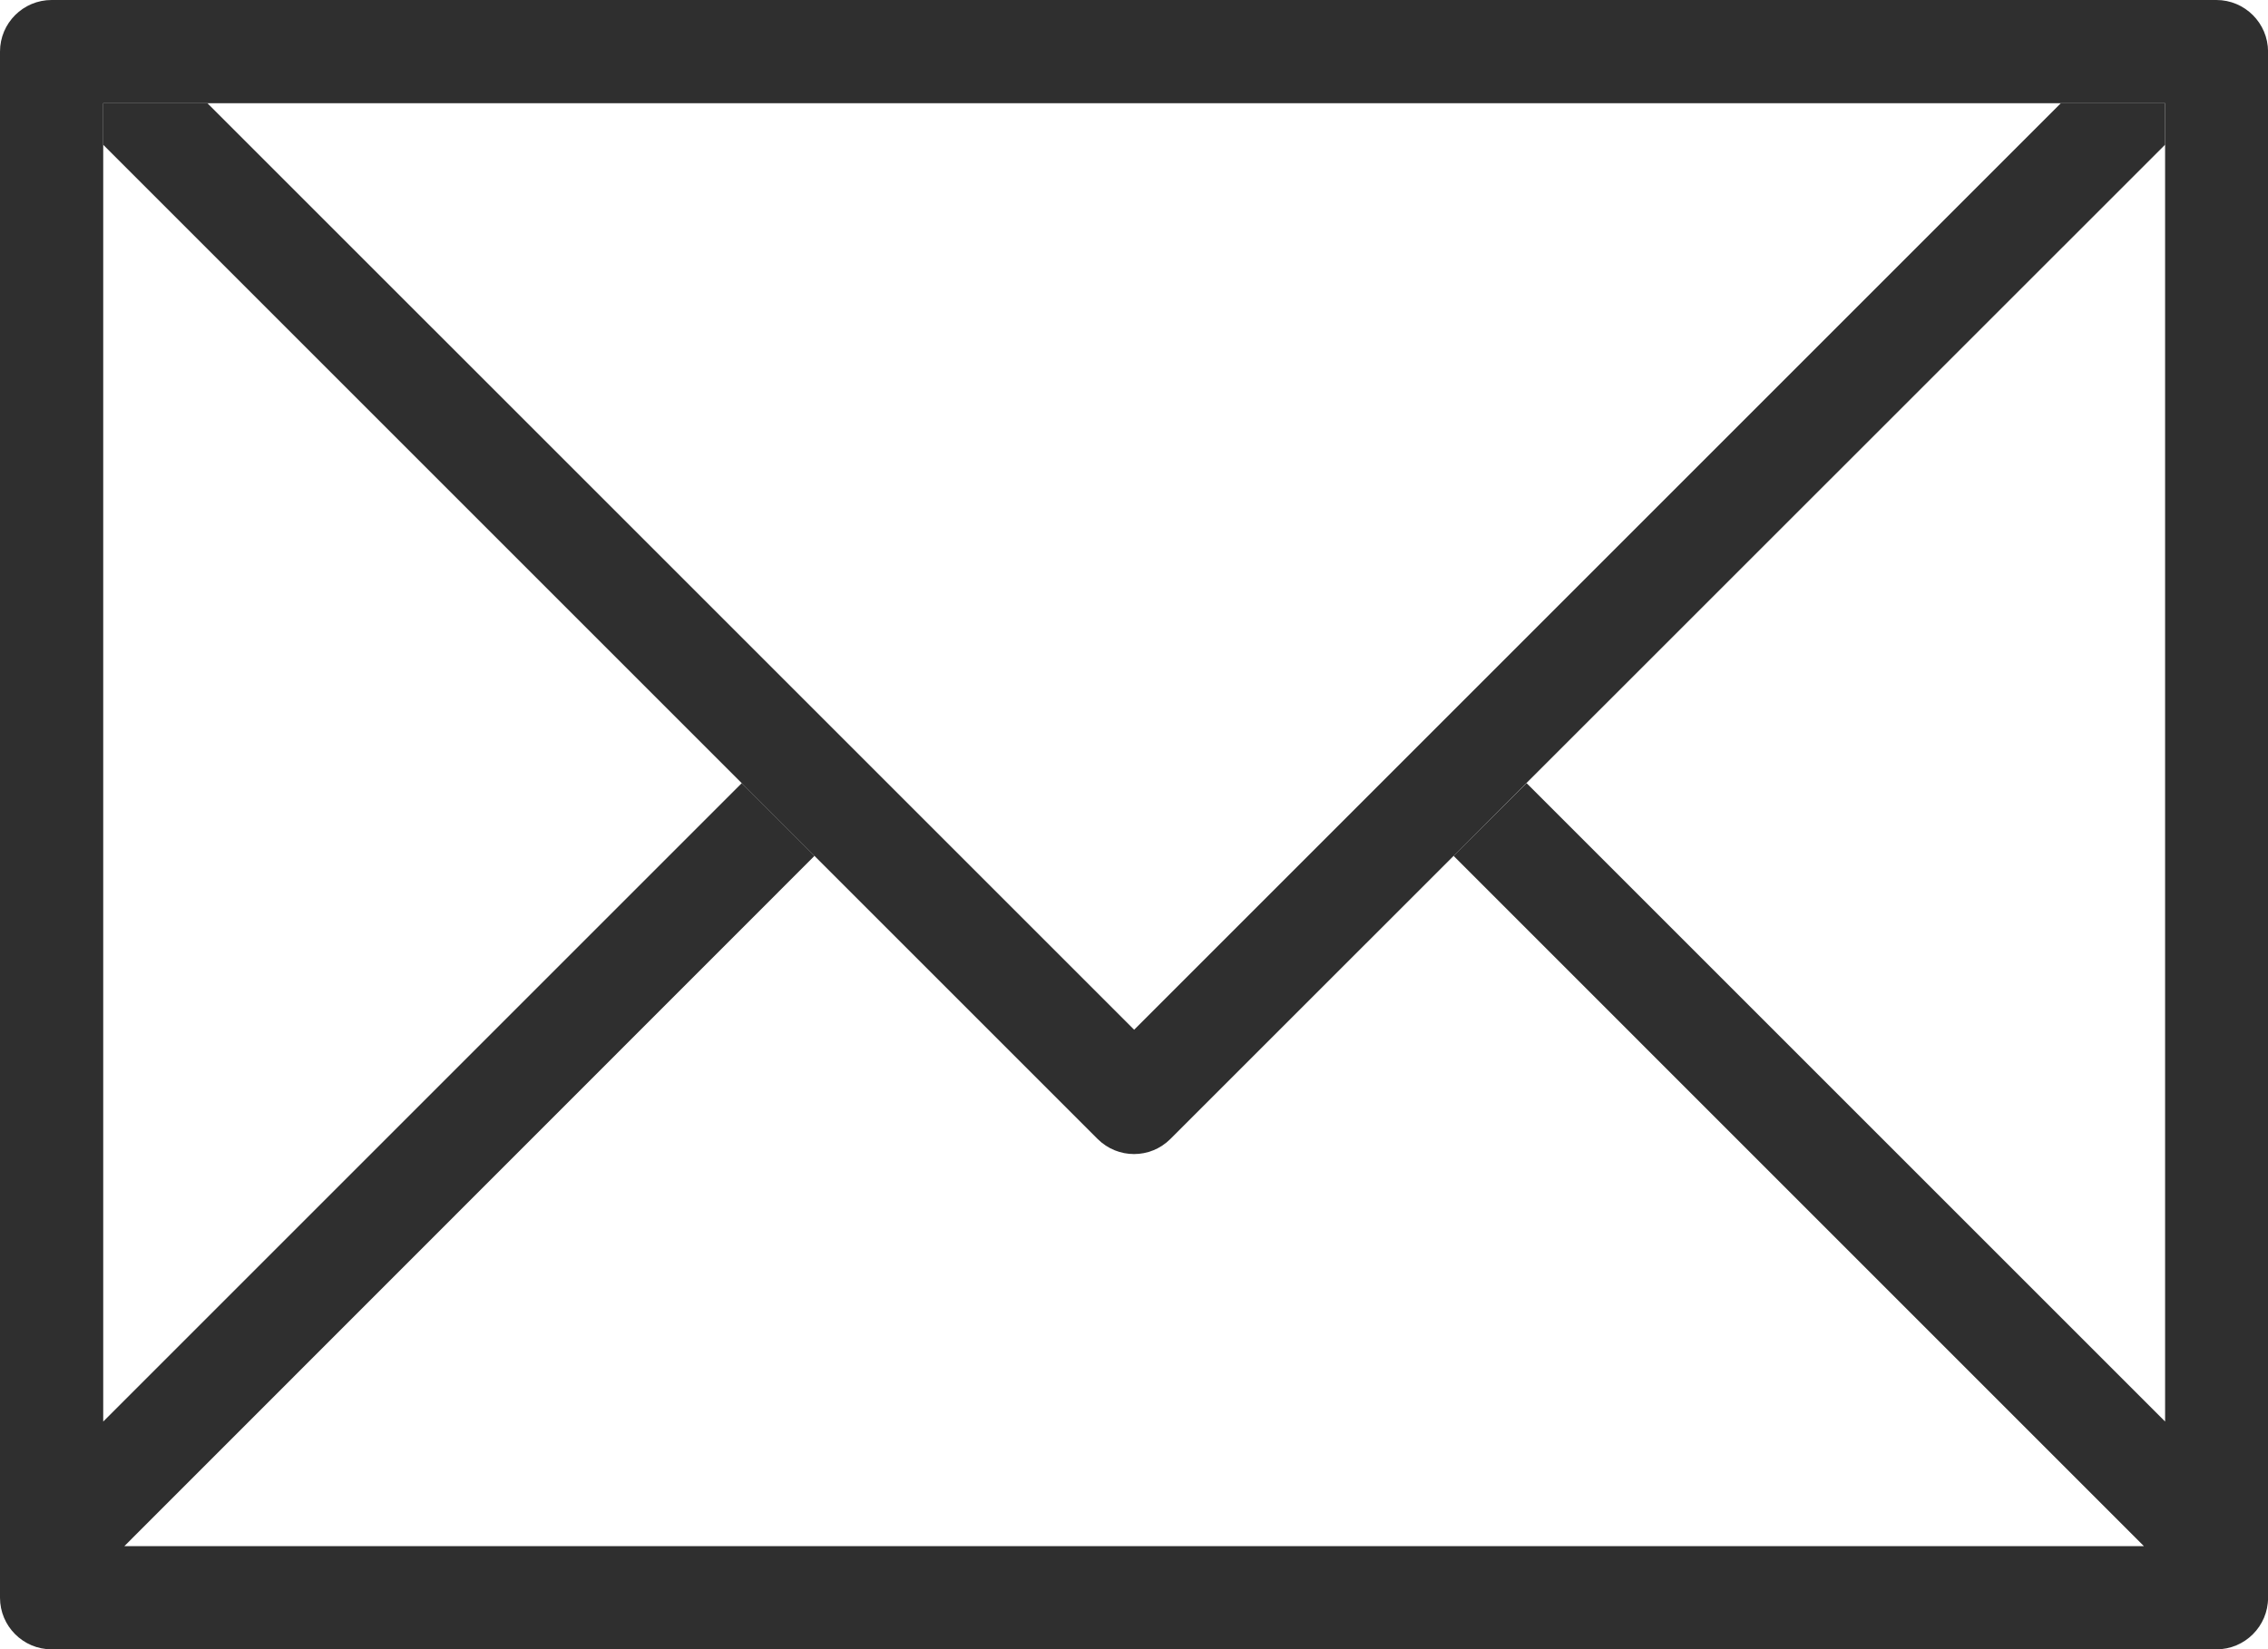 <?xml version="1.0" encoding="utf-8"?>
<!-- Generator: Adobe Illustrator 14.0.0, SVG Export Plug-In . SVG Version: 6.00 Build 43363)  -->
<!DOCTYPE svg PUBLIC "-//W3C//DTD SVG 1.0//EN" "http://www.w3.org/TR/2001/REC-SVG-20010904/DTD/svg10.dtd">
<svg version="1.0" id="Calque_1" xmlns="http://www.w3.org/2000/svg" xmlns:xlink="http://www.w3.org/1999/xlink" x="0px" y="0px"
	 width="35.199px" height="25.602px" viewBox="0 0 35.199 25.602" enable-background="new 0 0 35.199 25.602" xml:space="preserve">
<g>
	<path fill="#2F2F2F" d="M34.398,0H0.801C0.359,0,0,0.359,0,0.801v24c0,0.441,0.359,0.801,0.801,0.801h33.598
		c0.441,0,0.801-0.359,0.801-0.801v-24C35.199,0.359,34.84,0,34.398,0L34.398,0z M33.602,22.066l-9.91-9.91l-1.133,1.129L33.273,24
		H1.93l10.711-10.715l-1.129-1.129l-9.91,9.91V1.602h32V22.066z M33.602,22.066"/>
	<path fill="#2F2F2F" d="M31.984,1.602L17.602,15.984L3.219,1.602H1.602v0.645L17.035,17.68c0.313,0.312,0.817,0.312,1.129,0
		L33.602,2.246V1.602H31.984z M31.984,1.602"/>
</g>
</svg>

